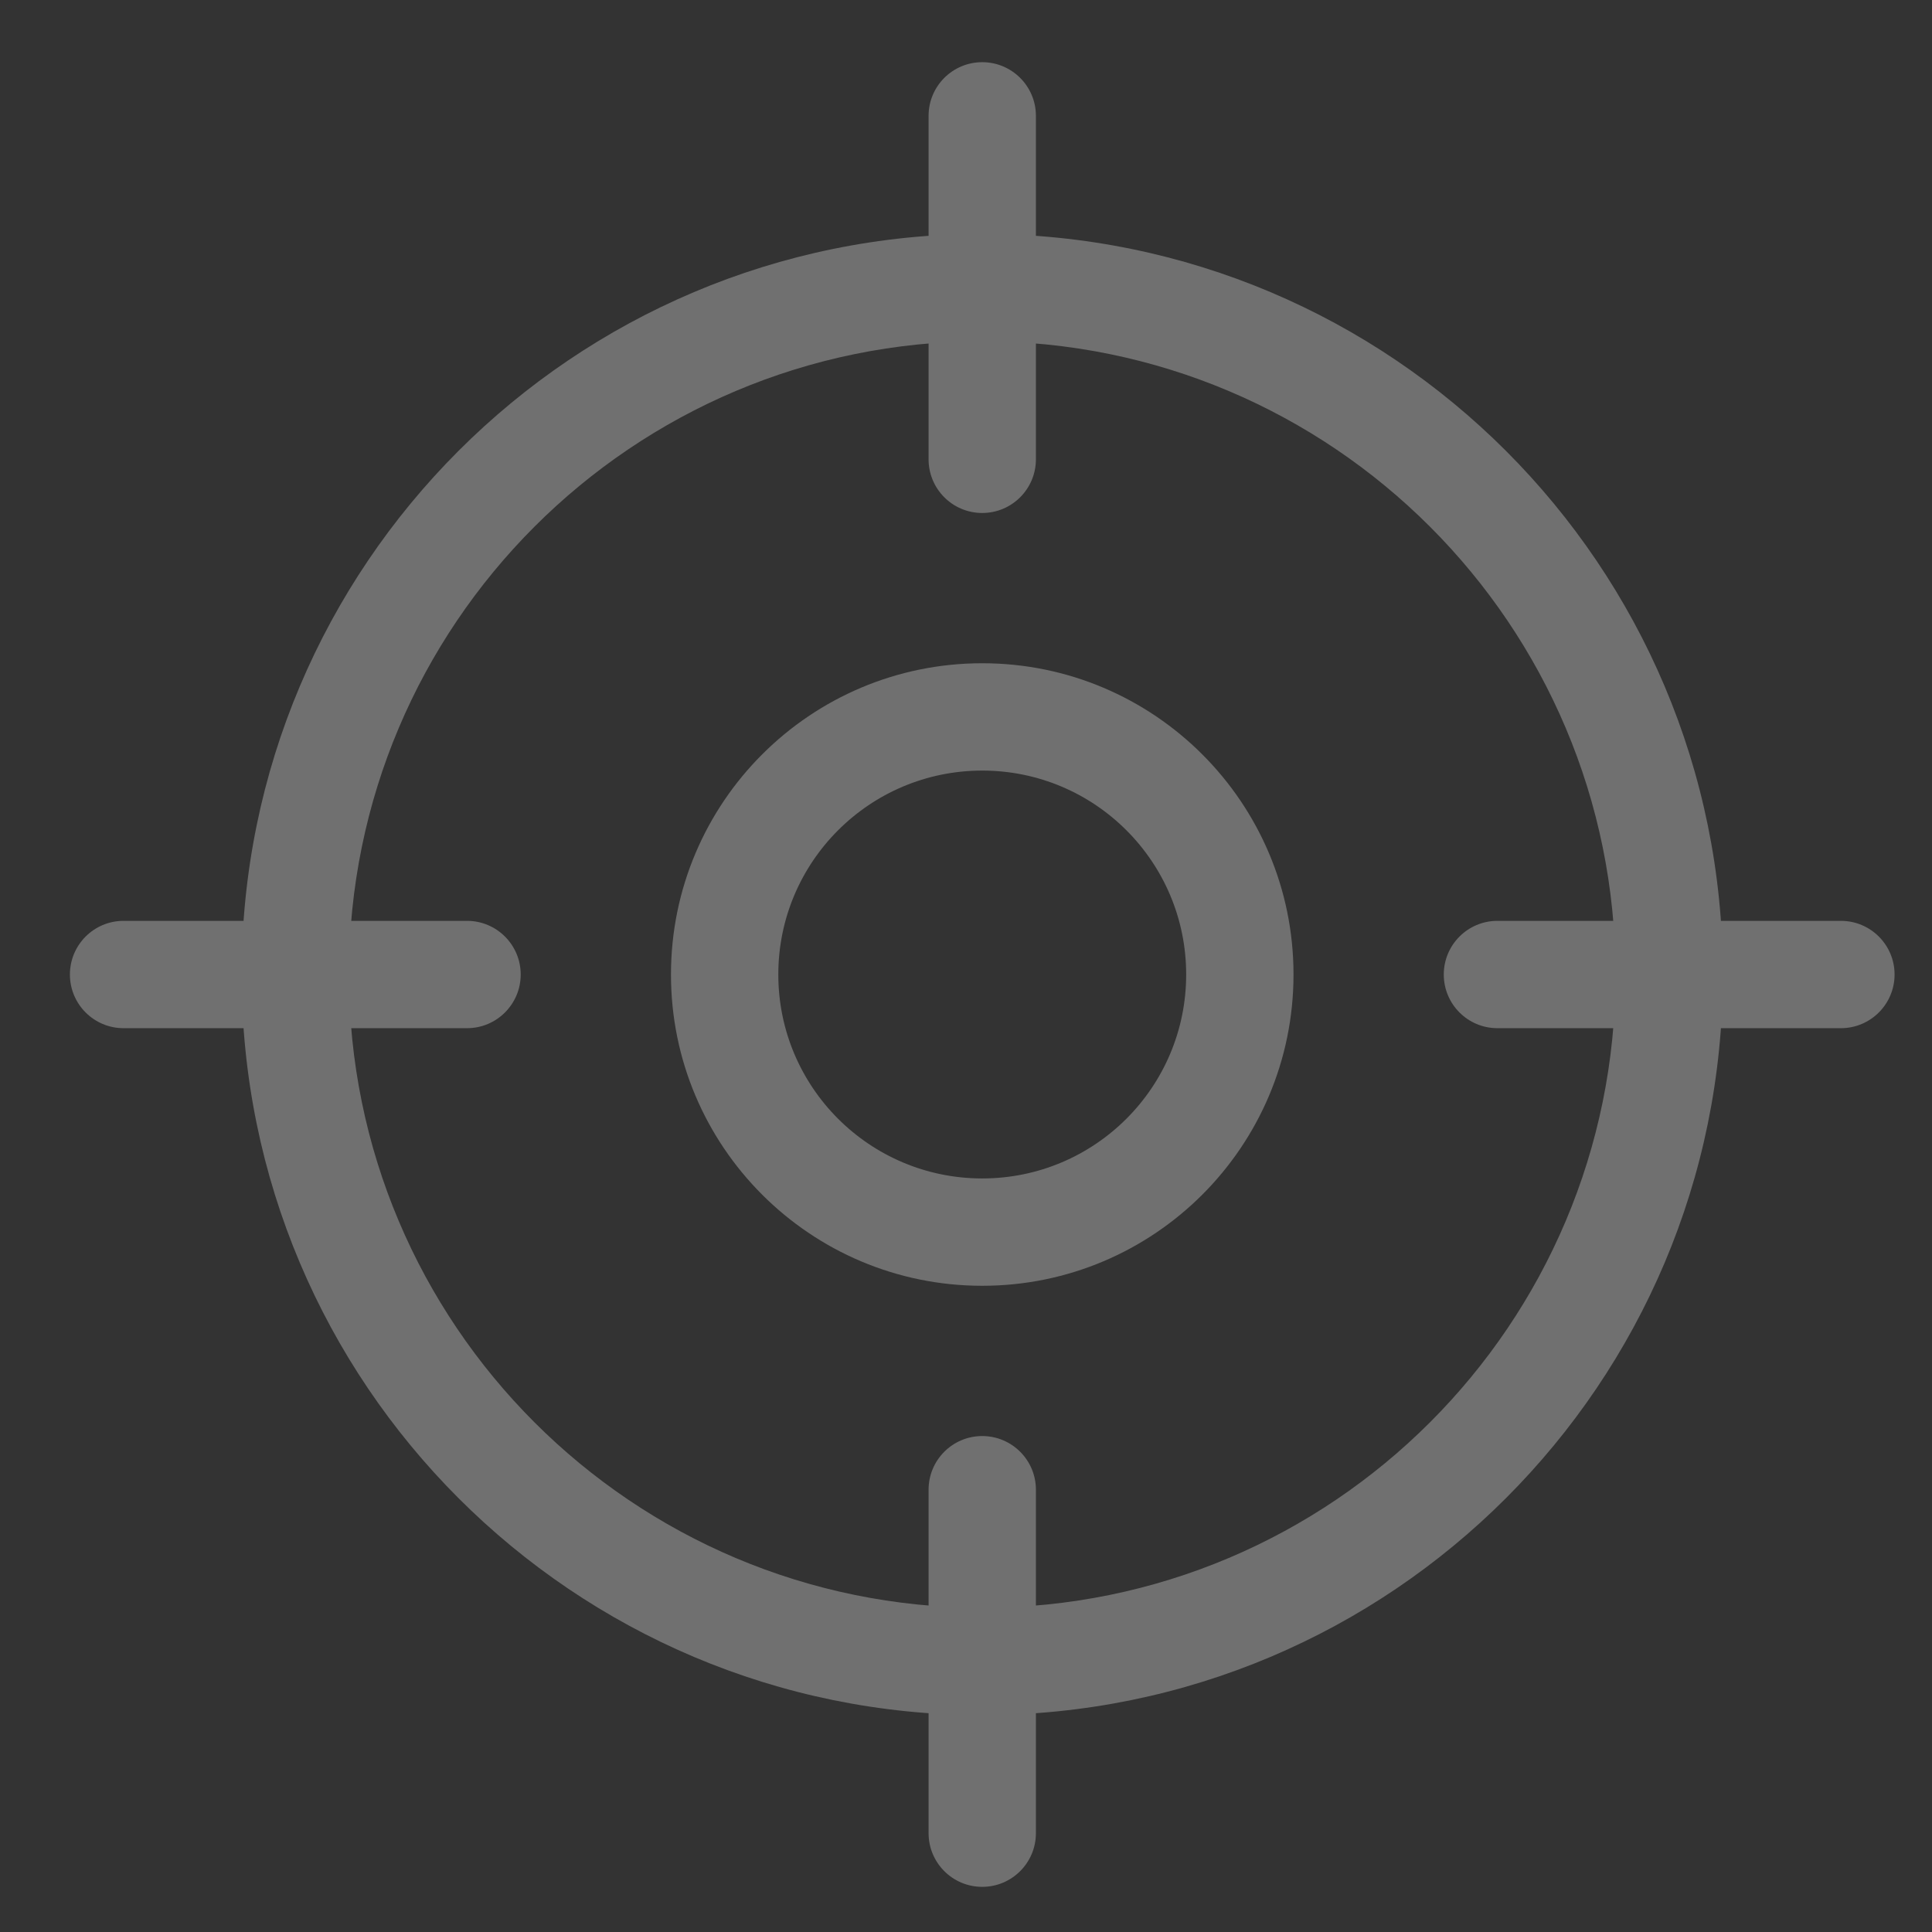 <?xml version="1.0" encoding="UTF-8"?> <svg xmlns="http://www.w3.org/2000/svg" width="27" height="27" viewBox="0 0 27 27" fill="none"><rect x="0" y="0" width="27" height="27" fill="#333333" stroke="none"/><g opacity="0.3"><path d="M12.977 6.419C12.977 6.833 13.312 7.169 13.727 7.169C14.141 7.169 14.477 6.833 14.477 6.419H12.977ZM14.477 1.619C14.477 1.205 14.141 0.869 13.727 0.869C13.312 0.869 12.977 1.205 12.977 1.619H14.477ZM12.977 25.619C12.977 26.033 13.312 26.369 13.727 26.369C14.141 26.369 14.477 26.033 14.477 25.619H12.977ZM14.477 20.819C14.477 20.405 14.141 20.069 13.727 20.069C13.312 20.069 12.977 20.405 12.977 20.819H14.477ZM20.927 12.869C20.512 12.869 20.177 13.205 20.177 13.619C20.177 14.033 20.512 14.369 20.927 14.369V12.869ZM25.727 14.369C26.141 14.369 26.477 14.033 26.477 13.619C26.477 13.205 26.141 12.869 25.727 12.869V14.369ZM1.727 12.869C1.312 12.869 0.977 13.205 0.977 13.619C0.977 14.033 1.312 14.369 1.727 14.369V12.869ZM6.527 14.369C6.941 14.369 7.277 14.033 7.277 13.619C7.277 13.205 6.941 12.869 6.527 12.869V14.369ZM22.577 13.619C22.577 18.507 18.614 22.469 13.727 22.469V23.969C19.443 23.969 24.077 19.335 24.077 13.619H22.577ZM13.727 22.469C8.839 22.469 4.877 18.507 4.877 13.619H3.377C3.377 19.335 8.01 23.969 13.727 23.969V22.469ZM4.877 13.619C4.877 8.731 8.839 4.769 13.727 4.769V3.269C8.01 3.269 3.377 7.903 3.377 13.619H4.877ZM13.727 4.769C18.614 4.769 22.577 8.731 22.577 13.619H24.077C24.077 7.903 19.443 3.269 13.727 3.269V4.769ZM14.477 6.419V1.619H12.977V6.419H14.477ZM14.477 25.619V20.819H12.977V25.619H14.477ZM20.927 14.369H25.727V12.869H20.927V14.369ZM1.727 14.369H6.527V12.869H1.727V14.369ZM16.577 13.619C16.577 15.193 15.301 16.469 13.727 16.469V17.969C16.129 17.969 18.077 16.022 18.077 13.619H16.577ZM13.727 16.469C12.153 16.469 10.877 15.193 10.877 13.619H9.377C9.377 16.022 11.324 17.969 13.727 17.969V16.469ZM10.877 13.619C10.877 12.045 12.153 10.769 13.727 10.769V9.269C11.324 9.269 9.377 11.217 9.377 13.619H10.877ZM13.727 10.769C15.301 10.769 16.577 12.045 16.577 13.619H18.077C18.077 11.217 16.129 9.269 13.727 9.269V10.769Z" fill="white"></path></g></svg> 